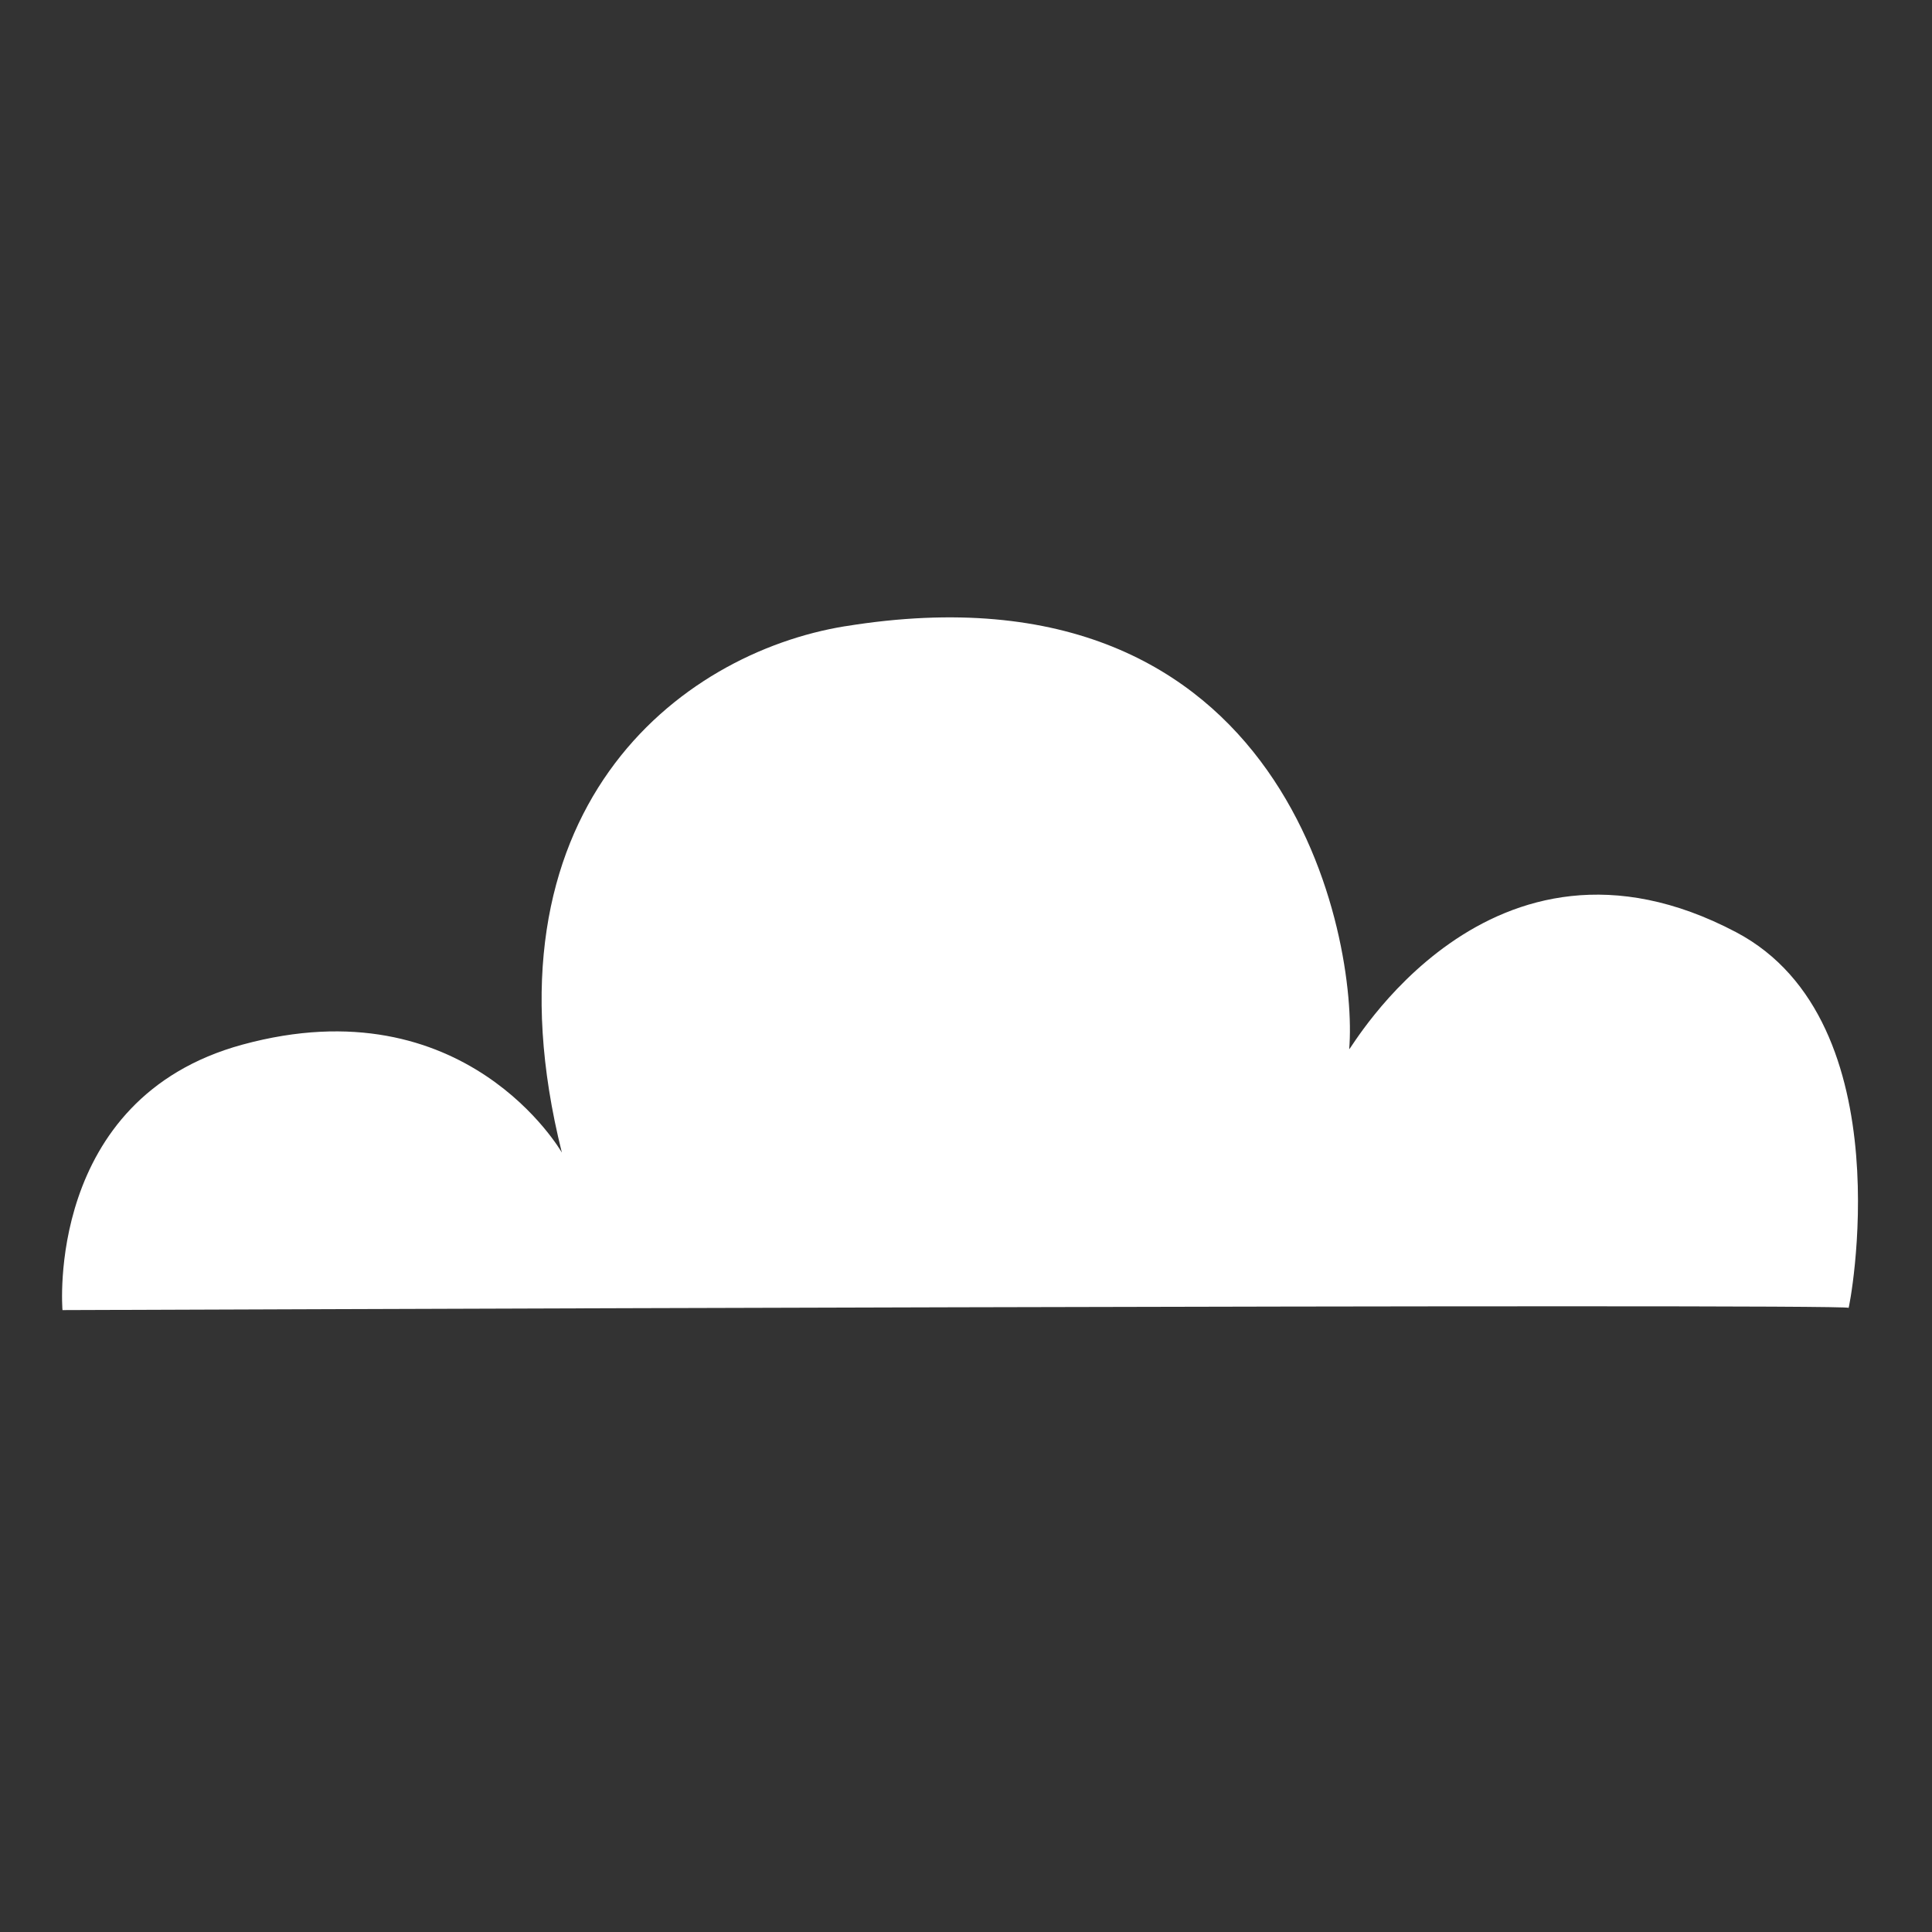 <svg viewBox="0 0 500 500" xmlns="http://www.w3.org/2000/svg" data-name="Layer 1" id="Layer_1">
  <rect x="0" y="0" width="500" height="500" fill="#333333" stroke="none"/>
  <defs>
    <style>
      .cls-1 {
        fill: #fff;
      }
    </style>
  </defs>
  <path d="M218.76,162.06c-43.08,6.99-95.48,47.74-73.35,136.23,0,0-24.91-43.7-82.67-27.94-51.23,13.97-46.57,68.7-46.57,68.7,0,0,462.24-1.75,462.24-.58s14.93-74-29.11-97.22c-64.04-33.77-100.23,31.43-100.13,30.27,2.33-27.94-15.47-128.09-130.41-109.45Z" class="cls-1"></path>
</svg>